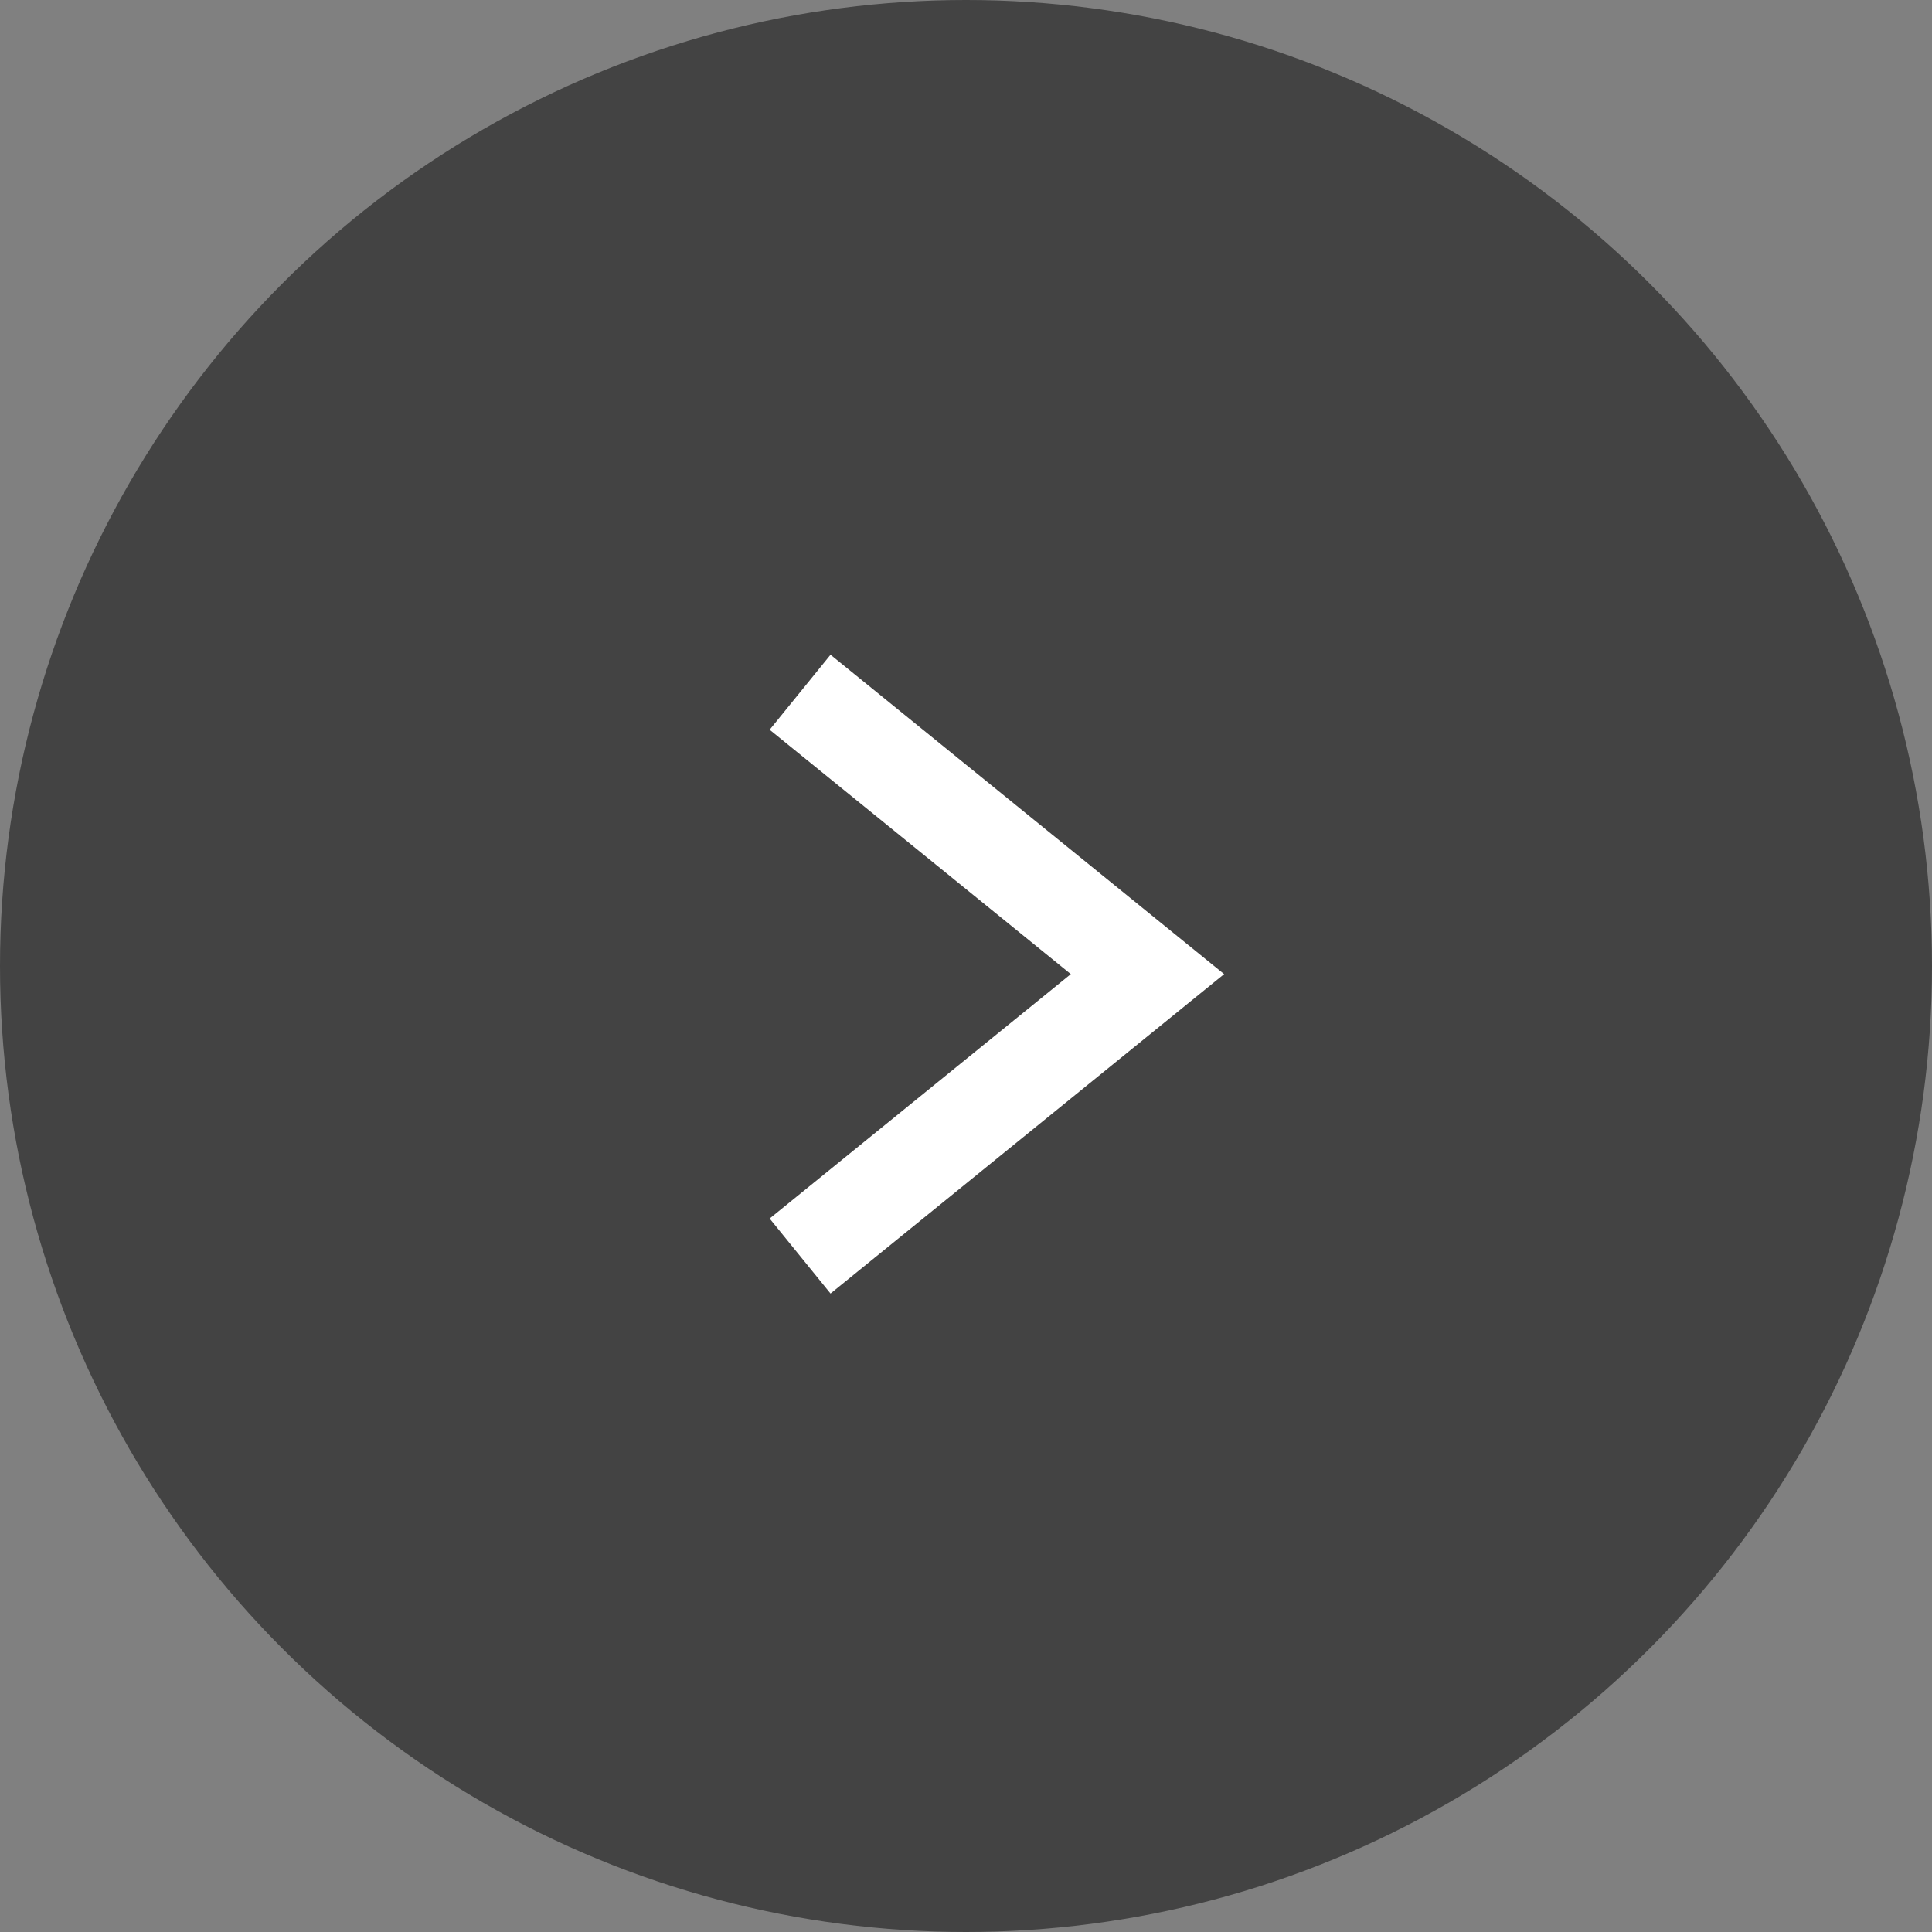 <svg id="next" xmlns="http://www.w3.org/2000/svg" width="40" height="40" viewBox="0 0 40 40">
  <rect x="0" y="0" width="40" height="40" fill="#808080" stroke="none"/>
  <circle id="Ellipse_150" data-name="Ellipse 150" cx="20" cy="20" r="20" fill="#434343"/>
  <path id="Path_385196" data-name="Path 385196" d="M11.673,0,5.837,7.192,0,0" transform="translate(16.565 26.005) rotate(-90)" fill="none" stroke="#fff" stroke-miterlimit="10" stroke-width="2"/>
</svg>

